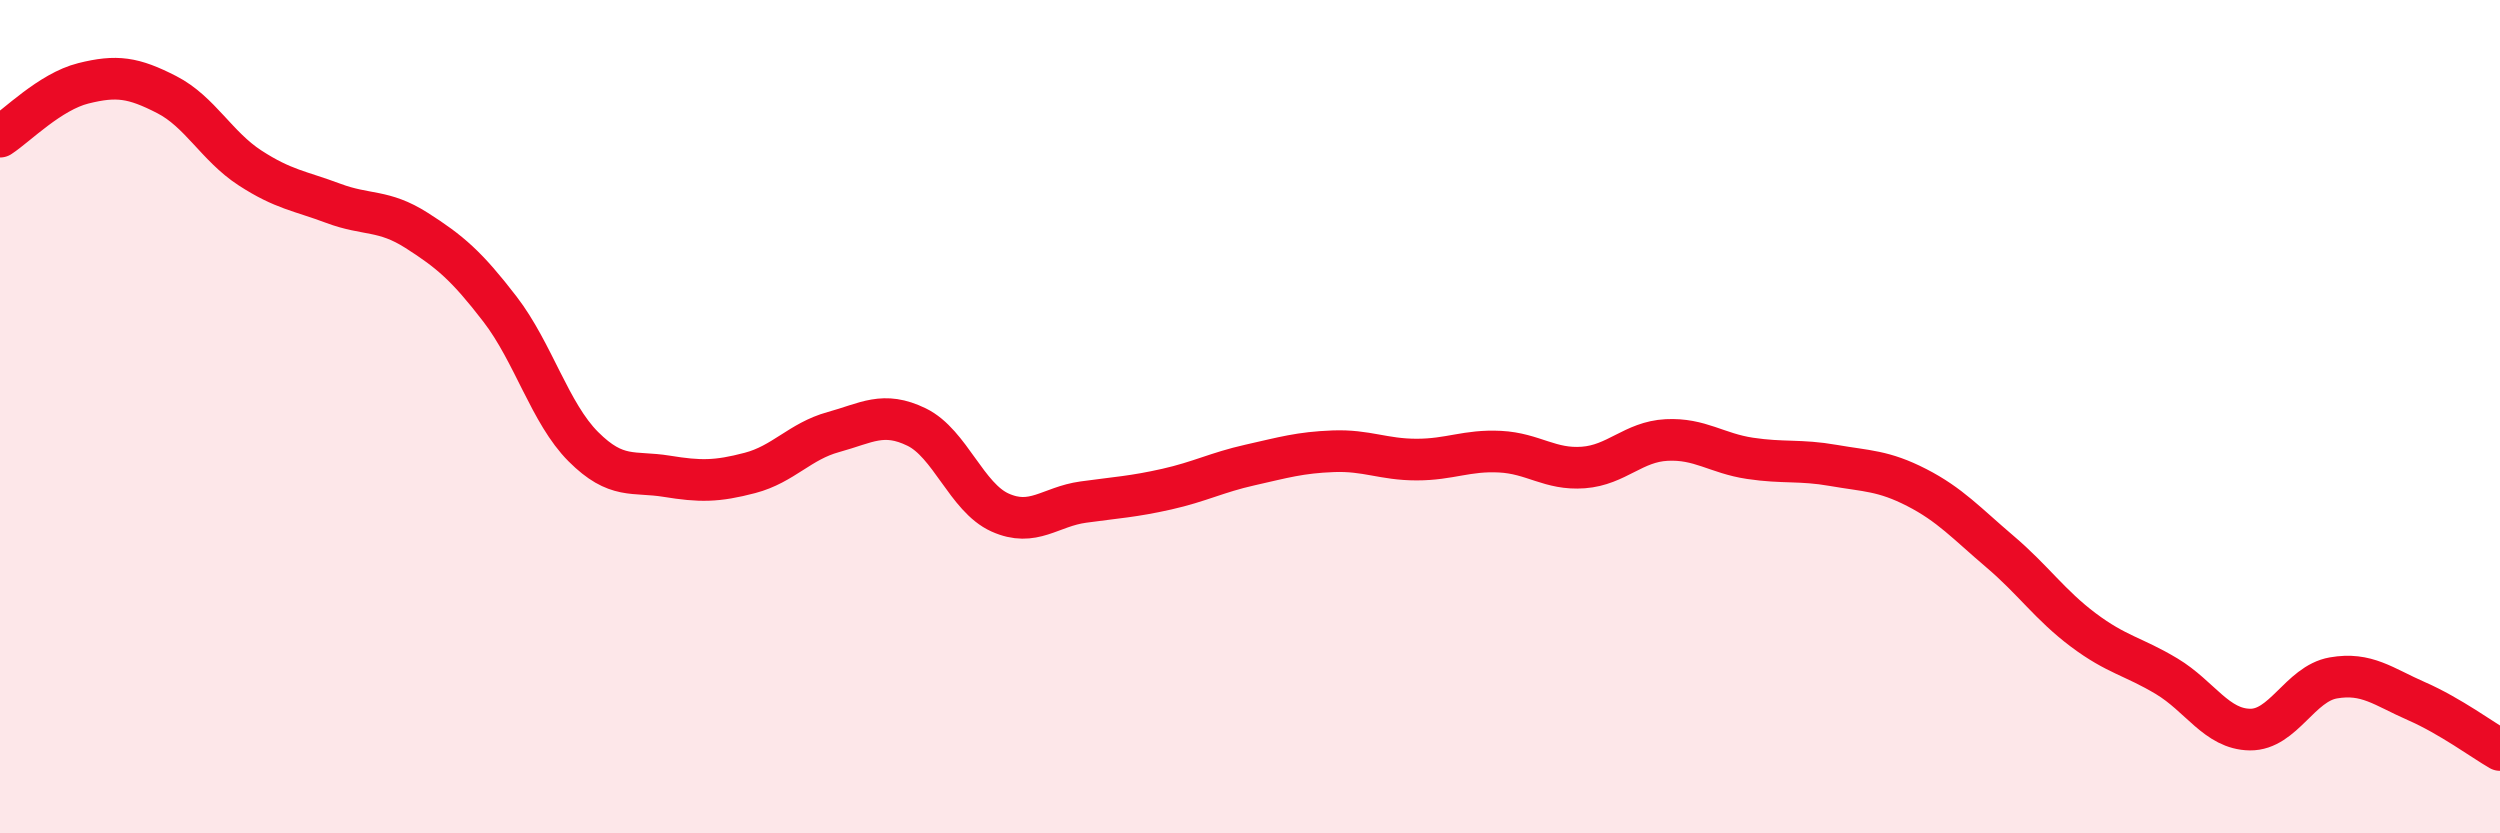 
    <svg width="60" height="20" viewBox="0 0 60 20" xmlns="http://www.w3.org/2000/svg">
      <path
        d="M 0,3.28 C 0.4,3.02 1.2,2.2 2,2 C 2.8,1.8 3.2,1.86 4,2.27 C 4.8,2.68 5.2,3.51 6,4.03 C 6.8,4.55 7.2,4.58 8,4.88 C 8.8,5.18 9.2,5.02 10,5.53 C 10.8,6.04 11.2,6.38 12,7.42 C 12.8,8.46 13.2,9.92 14,10.72 C 14.8,11.52 15.2,11.3 16,11.43 C 16.8,11.56 17.2,11.56 18,11.35 C 18.8,11.14 19.2,10.59 20,10.37 C 20.8,10.15 21.2,9.86 22,10.25 C 22.8,10.64 23.2,11.94 24,12.3 C 24.8,12.66 25.2,12.16 26,12.05 C 26.8,11.94 27.2,11.92 28,11.74 C 28.8,11.56 29.2,11.34 30,11.16 C 30.8,10.98 31.2,10.86 32,10.83 C 32.8,10.8 33.2,11.03 34,11.03 C 34.8,11.03 35.2,10.8 36,10.84 C 36.8,10.88 37.2,11.28 38,11.22 C 38.8,11.16 39.2,10.6 40,10.56 C 40.8,10.52 41.2,10.88 42,11 C 42.8,11.12 43.2,11.03 44,11.17 C 44.8,11.31 45.2,11.29 46,11.7 C 46.8,12.11 47.2,12.56 48,13.24 C 48.8,13.92 49.2,14.52 50,15.12 C 50.8,15.72 51.2,15.75 52,16.23 C 52.8,16.71 53.2,17.5 54,17.51 C 54.8,17.52 55.2,16.41 56,16.27 C 56.8,16.13 57.2,16.48 58,16.83 C 58.8,17.18 59.6,17.77 60,18L60 20L0 20Z"
        fill="#EB0A25"
        opacity="0.1"
        stroke-linecap="round"
        stroke-linejoin="round"
      />
      <path
        d="M 0,3.28 C 0.4,3.02 1.2,2.2 2,2 C 2.8,1.8 3.2,1.86 4,2.27 C 4.8,2.68 5.2,3.51 6,4.03 C 6.8,4.55 7.2,4.58 8,4.88 C 8.8,5.18 9.2,5.02 10,5.53 C 10.8,6.04 11.2,6.38 12,7.42 C 12.8,8.46 13.2,9.92 14,10.72 C 14.8,11.52 15.2,11.3 16,11.43 C 16.8,11.56 17.2,11.56 18,11.35 C 18.8,11.14 19.2,10.59 20,10.37 C 20.8,10.15 21.2,9.86 22,10.25 C 22.8,10.64 23.2,11.94 24,12.3 C 24.8,12.66 25.2,12.16 26,12.05 C 26.8,11.94 27.2,11.92 28,11.74 C 28.8,11.56 29.2,11.34 30,11.16 C 30.8,10.98 31.2,10.86 32,10.83 C 32.8,10.8 33.2,11.03 34,11.03 C 34.8,11.03 35.2,10.8 36,10.84 C 36.8,10.88 37.2,11.28 38,11.22 C 38.8,11.16 39.2,10.6 40,10.56 C 40.8,10.52 41.2,10.88 42,11 C 42.8,11.12 43.2,11.03 44,11.17 C 44.8,11.31 45.2,11.29 46,11.7 C 46.8,12.11 47.2,12.56 48,13.24 C 48.8,13.92 49.2,14.52 50,15.12 C 50.8,15.72 51.2,15.75 52,16.23 C 52.8,16.71 53.2,17.5 54,17.51 C 54.8,17.52 55.2,16.41 56,16.27 C 56.8,16.13 57.2,16.48 58,16.83 C 58.8,17.18 59.6,17.77 60,18"
        stroke="#EB0A25"
        stroke-width="1"
        fill="none"
        stroke-linecap="round"
        stroke-linejoin="round"
      />
    </svg>
  